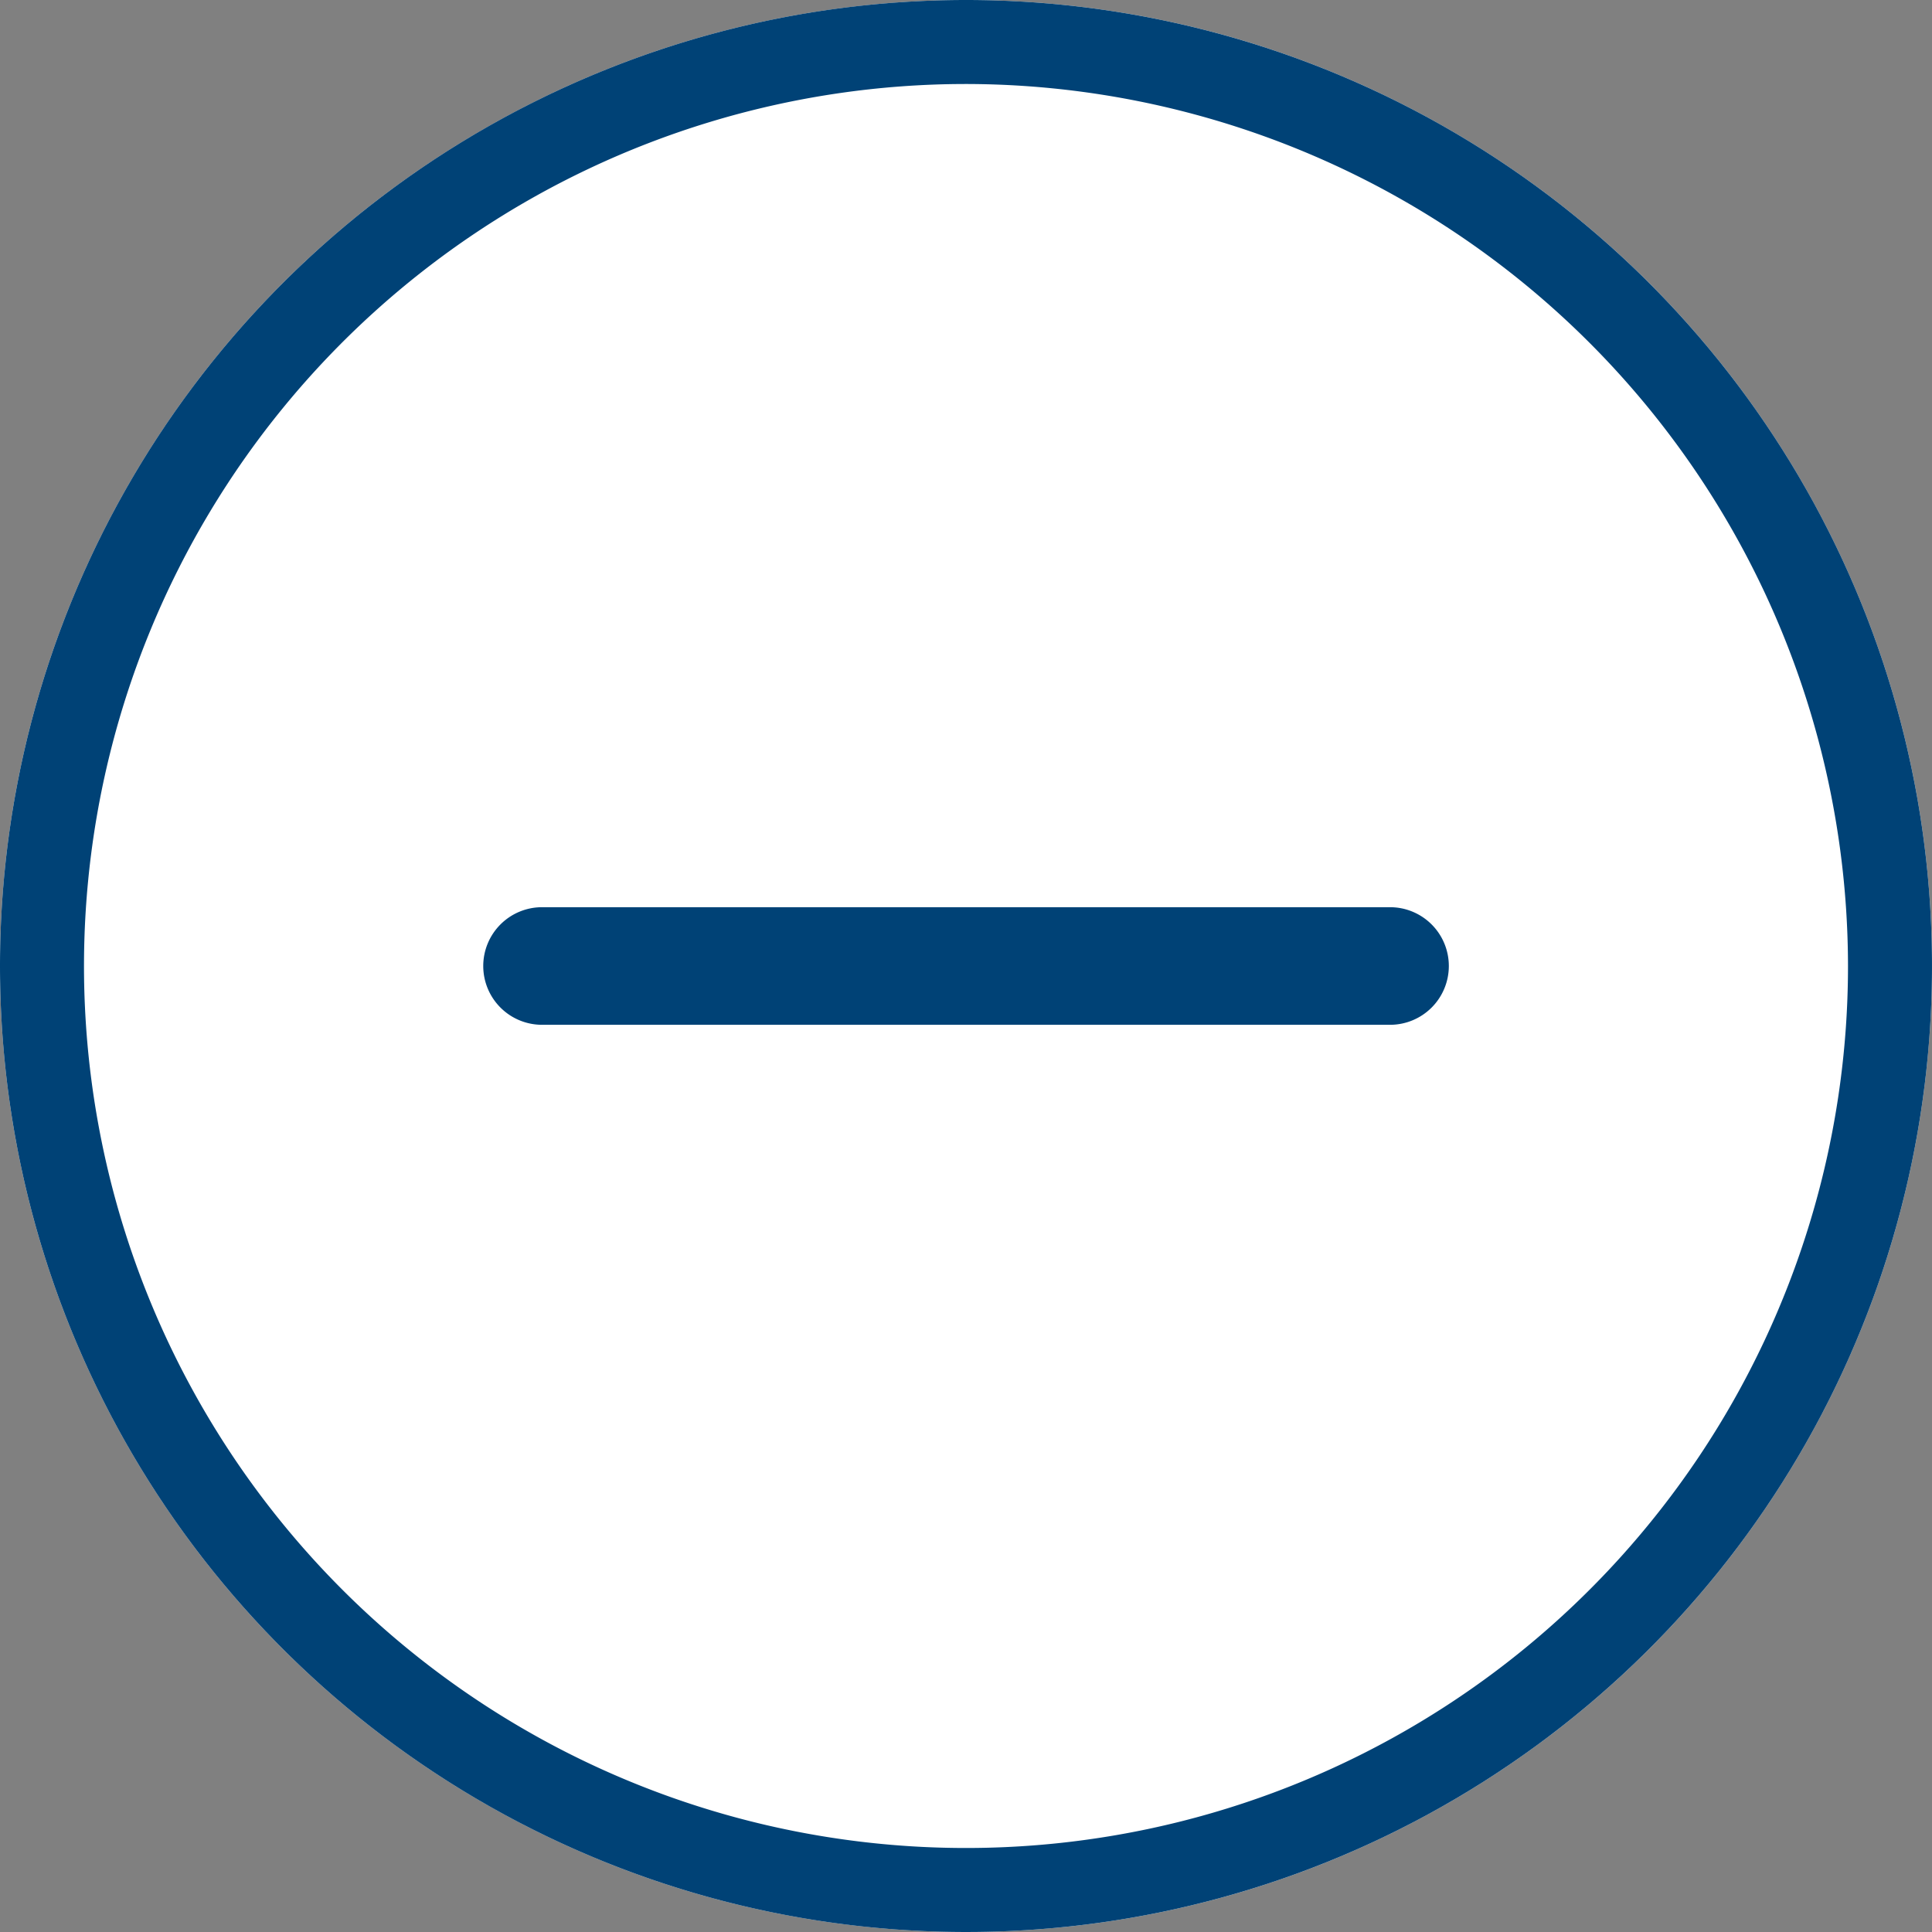 <svg xmlns="http://www.w3.org/2000/svg" width="23" height="23" viewBox="0 0 23 23"><rect x="0" y="0" width="23" height="23" fill="#808080" stroke="none"/><g transform="translate(-350.404 -7278.404)"><circle cx="11.5" cy="11.5" r="11.5" transform="translate(350.404 7278.404)" fill="#fff"/><path d="M11.5,1A10.5,10.5,0,1,0,22,11.5,10.512,10.512,0,0,0,11.5,1m0-1A11.5,11.5,0,1,1,0,11.5,11.5,11.5,0,0,1,11.5,0Z" transform="translate(350.404 7278.404)" fill="#004276"/><path d="M10.095.7H0A.7.7,0,0,1-.7,0,.7.7,0,0,1,0-.7H10.095a.7.7,0,0,1,.7.7A.7.7,0,0,1,10.095.7Z" transform="translate(356.857 7289.904)" fill="#004276"/></g></svg>